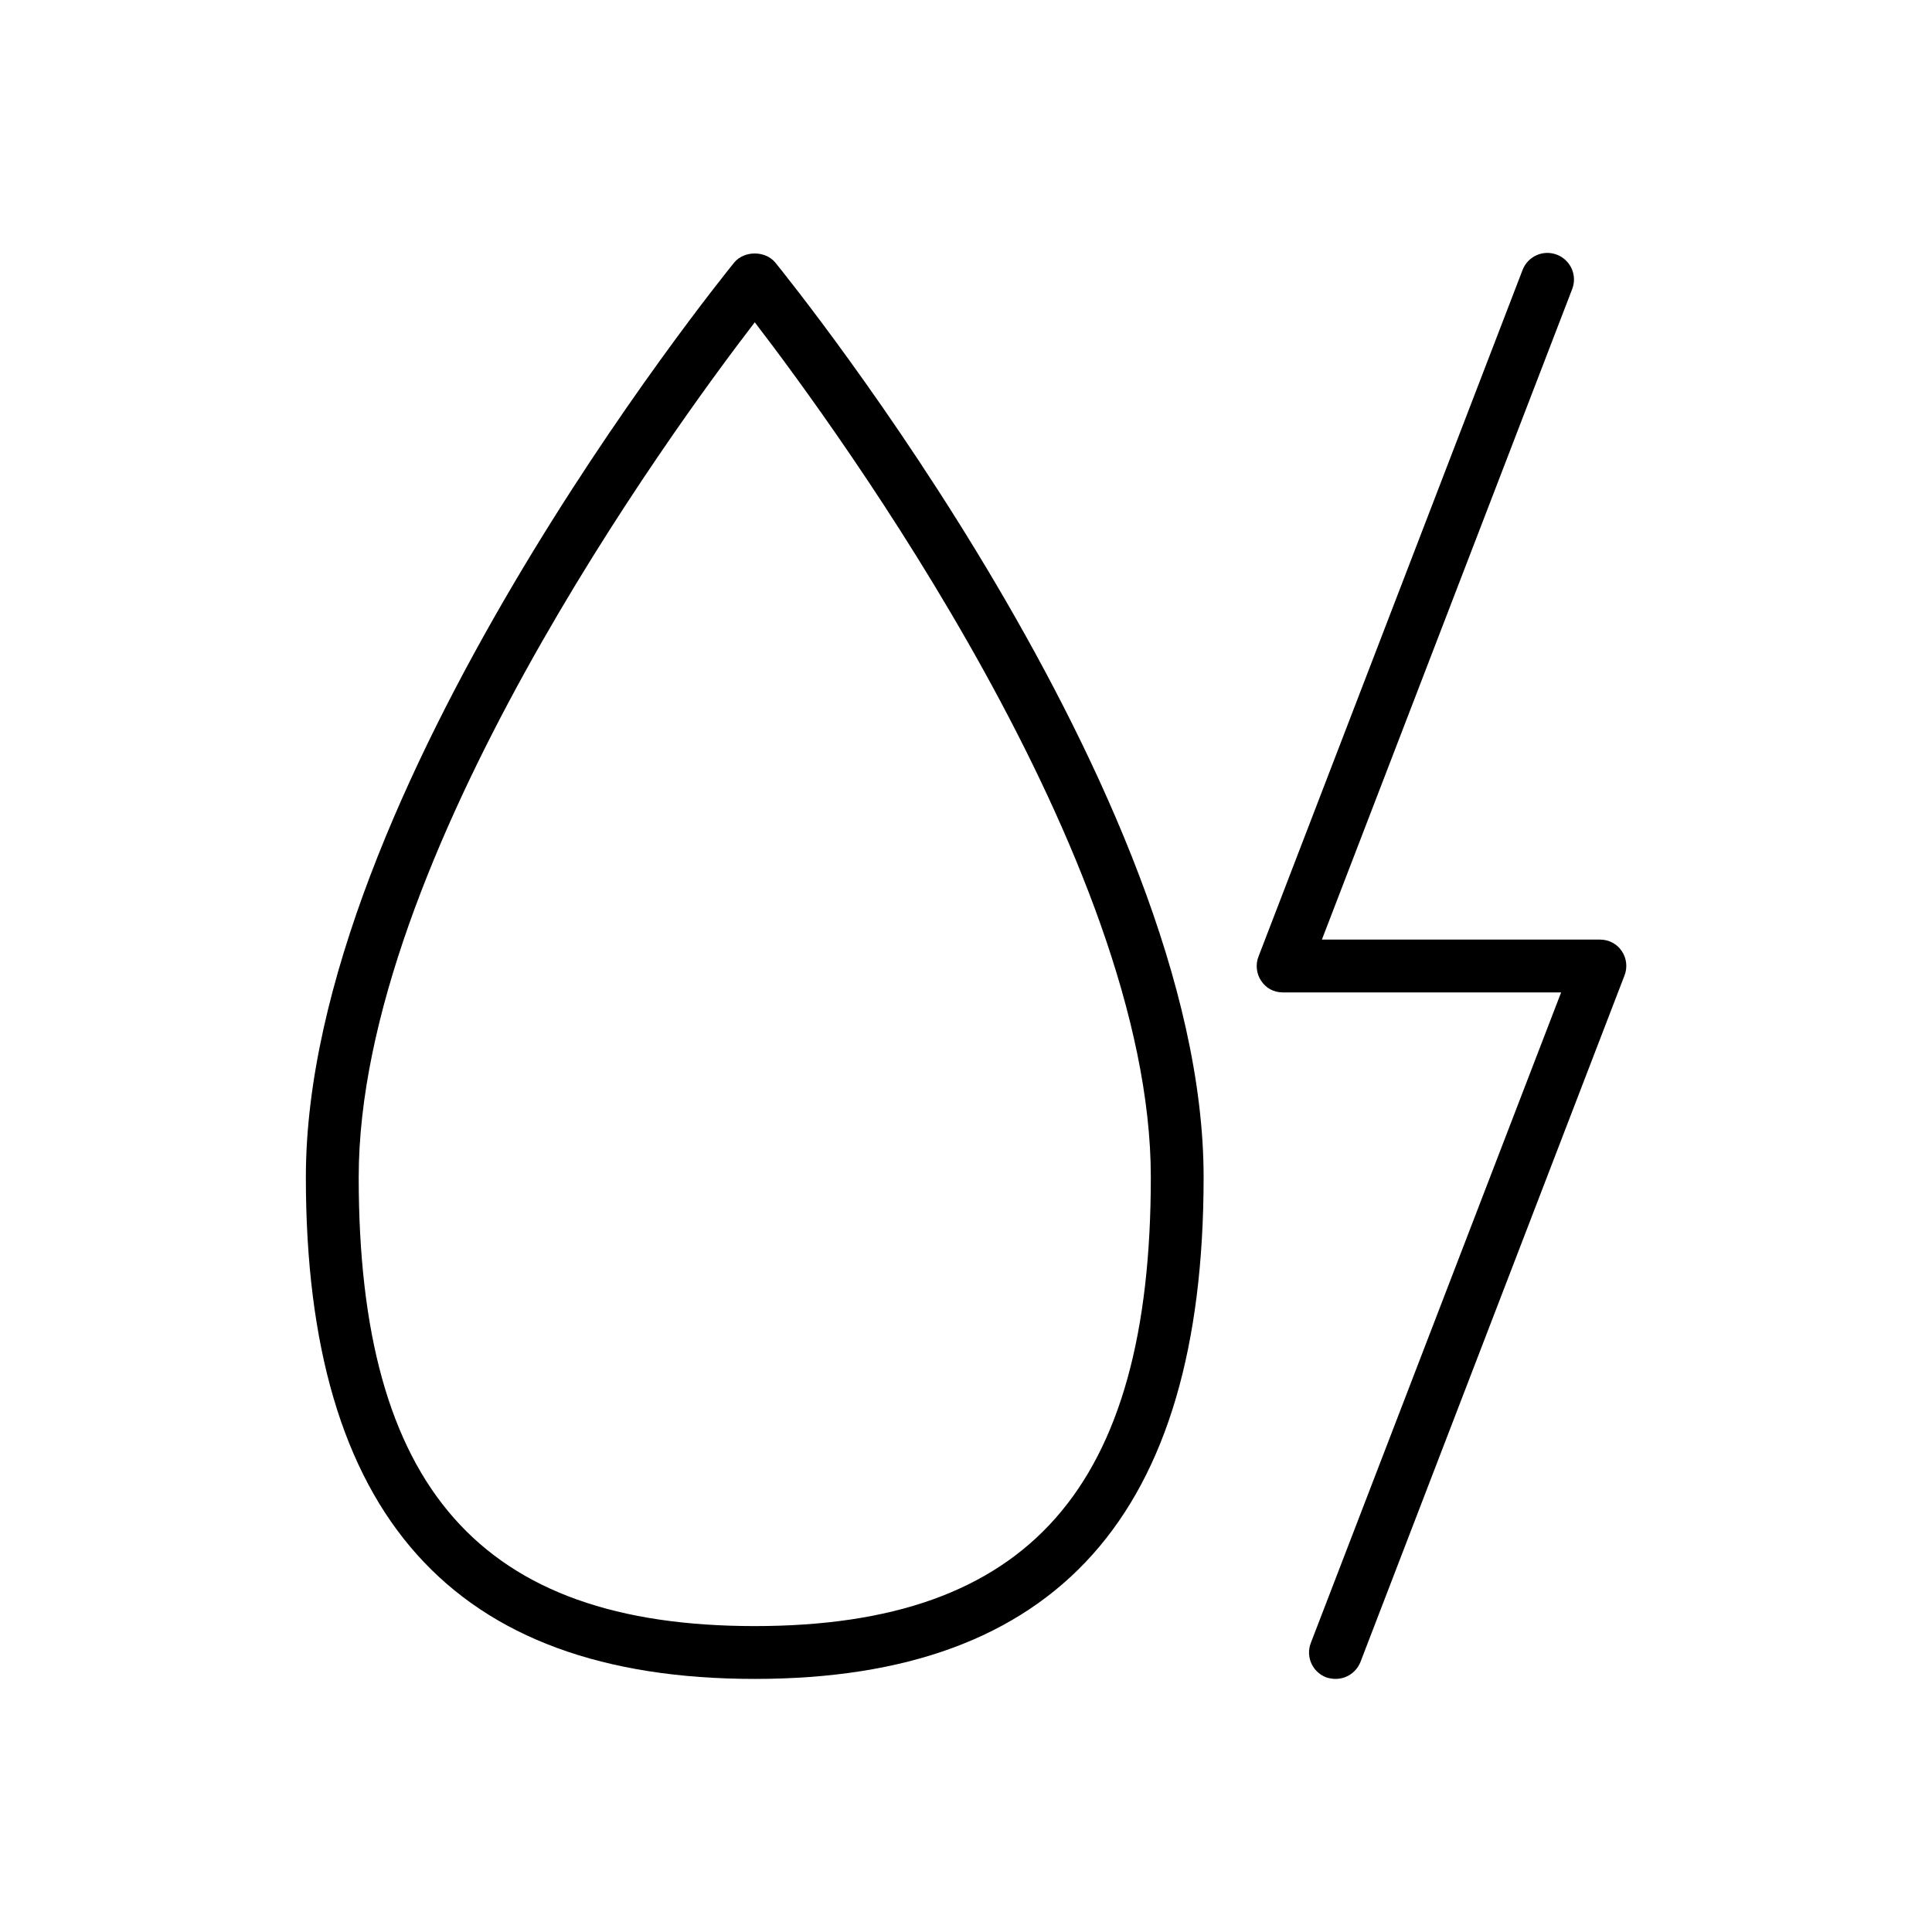 <?xml version="1.0" encoding="UTF-8"?>
<!-- Uploaded to: SVG Repo, www.svgrepo.com, Generator: SVG Repo Mixer Tools -->
<svg fill="#000000" width="800px" height="800px" version="1.1" viewBox="144 144 512 512" xmlns="http://www.w3.org/2000/svg">
 <g>
  <path d="m344.02 588.93c80.051 0 118.95-43.523 118.95-132.95 0-101.74-108.88-236.65-113.5-242.39-2.66-3.219-8.258-3.219-10.914 0-4.617 5.738-113.5 140.64-113.5 242.39 0 89.426 38.902 132.95 118.95 132.95zm0-359.52c22.25 28.969 104.96 142.33 104.96 226.57 0 82.289-32.328 118.95-104.96 118.95-72.633 0.004-104.96-36.664-104.96-118.95 0-84.246 82.711-197.61 104.96-226.57z"/>
  <path d="m483.96 407h73.754l-66.336 172.41c-1.398 3.637 0.418 7.695 4.059 9.098 0.84 0.281 1.68 0.418 2.519 0.418 2.801 0 5.457-1.68 6.578-4.477l69.973-181.93c0.84-2.098 0.559-4.617-0.699-6.438-1.258-1.961-3.5-3.078-5.738-3.078h-73.754l66.336-172.41c1.398-3.637-0.418-7.695-4.059-9.098-3.637-1.398-7.695 0.418-9.098 4.059l-69.973 181.93c-0.84 2.098-0.559 4.617 0.699 6.438 1.262 1.957 3.359 3.078 5.738 3.078z"/>
 </g>
</svg>
